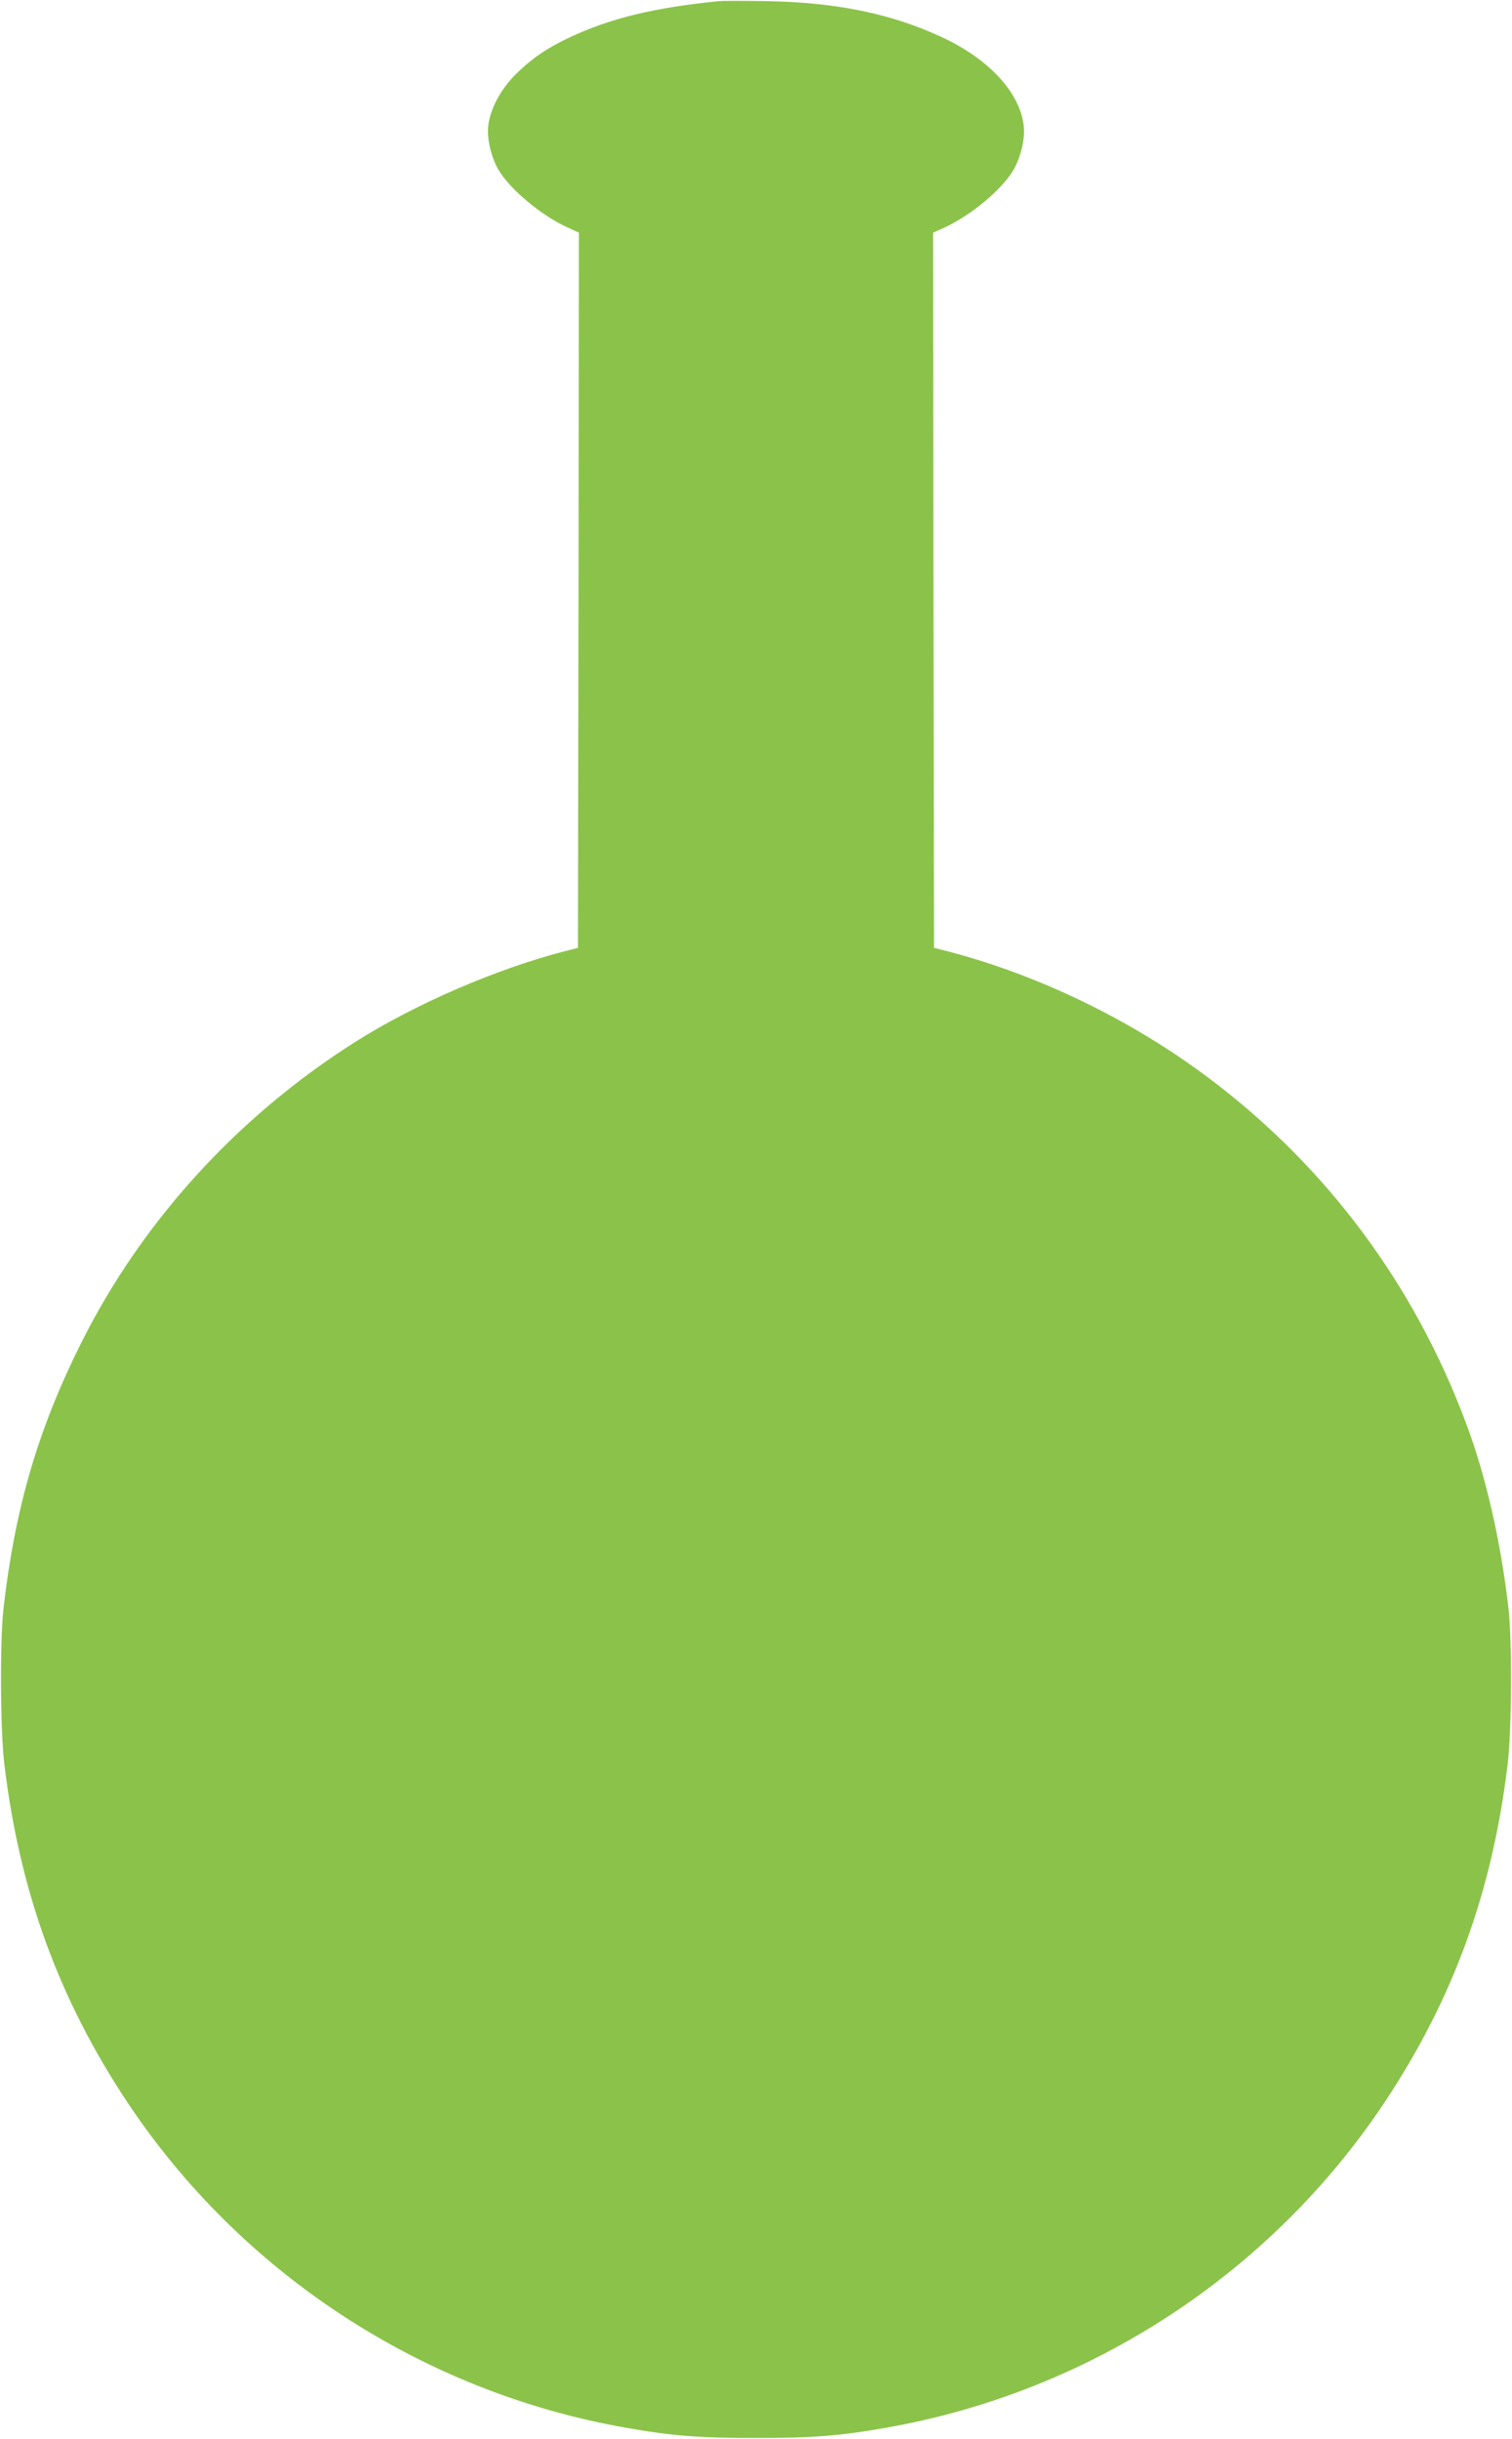 <?xml version="1.0" standalone="no"?>
<!DOCTYPE svg PUBLIC "-//W3C//DTD SVG 20010904//EN"
 "http://www.w3.org/TR/2001/REC-SVG-20010904/DTD/svg10.dtd">
<svg version="1.0" xmlns="http://www.w3.org/2000/svg"
 width="794pt" height="1280pt" viewBox="0 0 794 1280"
 preserveAspectRatio="xMidYMid meet">
<g transform="translate(0,1280) scale(0.1,-0.1)"
fill="#8bc34a" stroke="none">
<path d="M3775 12794 c-339 -34 -567 -89 -781 -189 -119 -55 -203 -113 -287
-196 -78 -78 -133 -181 -143 -269 -8 -67 15 -164 53 -230 61 -104 225 -241
366 -305 l57 -26 -2 -1877 -3 -1876 -70 -18 c-360 -93 -788 -278 -1103 -478
-618 -392 -1118 -942 -1436 -1578 -225 -450 -346 -860 -407 -1387 -20 -168
-18 -646 4 -825 80 -665 285 -1228 643 -1768 598 -901 1548 -1522 2614 -1711
247 -44 393 -55 690 -55 297 0 443 11 690 55 1066 189 2016 810 2614 1711 358
540 563 1103 643 1768 22 179 24 657 4 825 -40 346 -118 686 -218 955 -274
739 -739 1362 -1361 1827 -403 302 -894 539 -1367 661 l-70 18 -3 1876 -2
1877 54 24 c146 67 307 201 369 307 38 66 61 163 53 230 -20 174 -182 350
-430 465 -264 123 -554 183 -921 189 -115 2 -228 2 -250 0z"/>
</g>
</svg>
